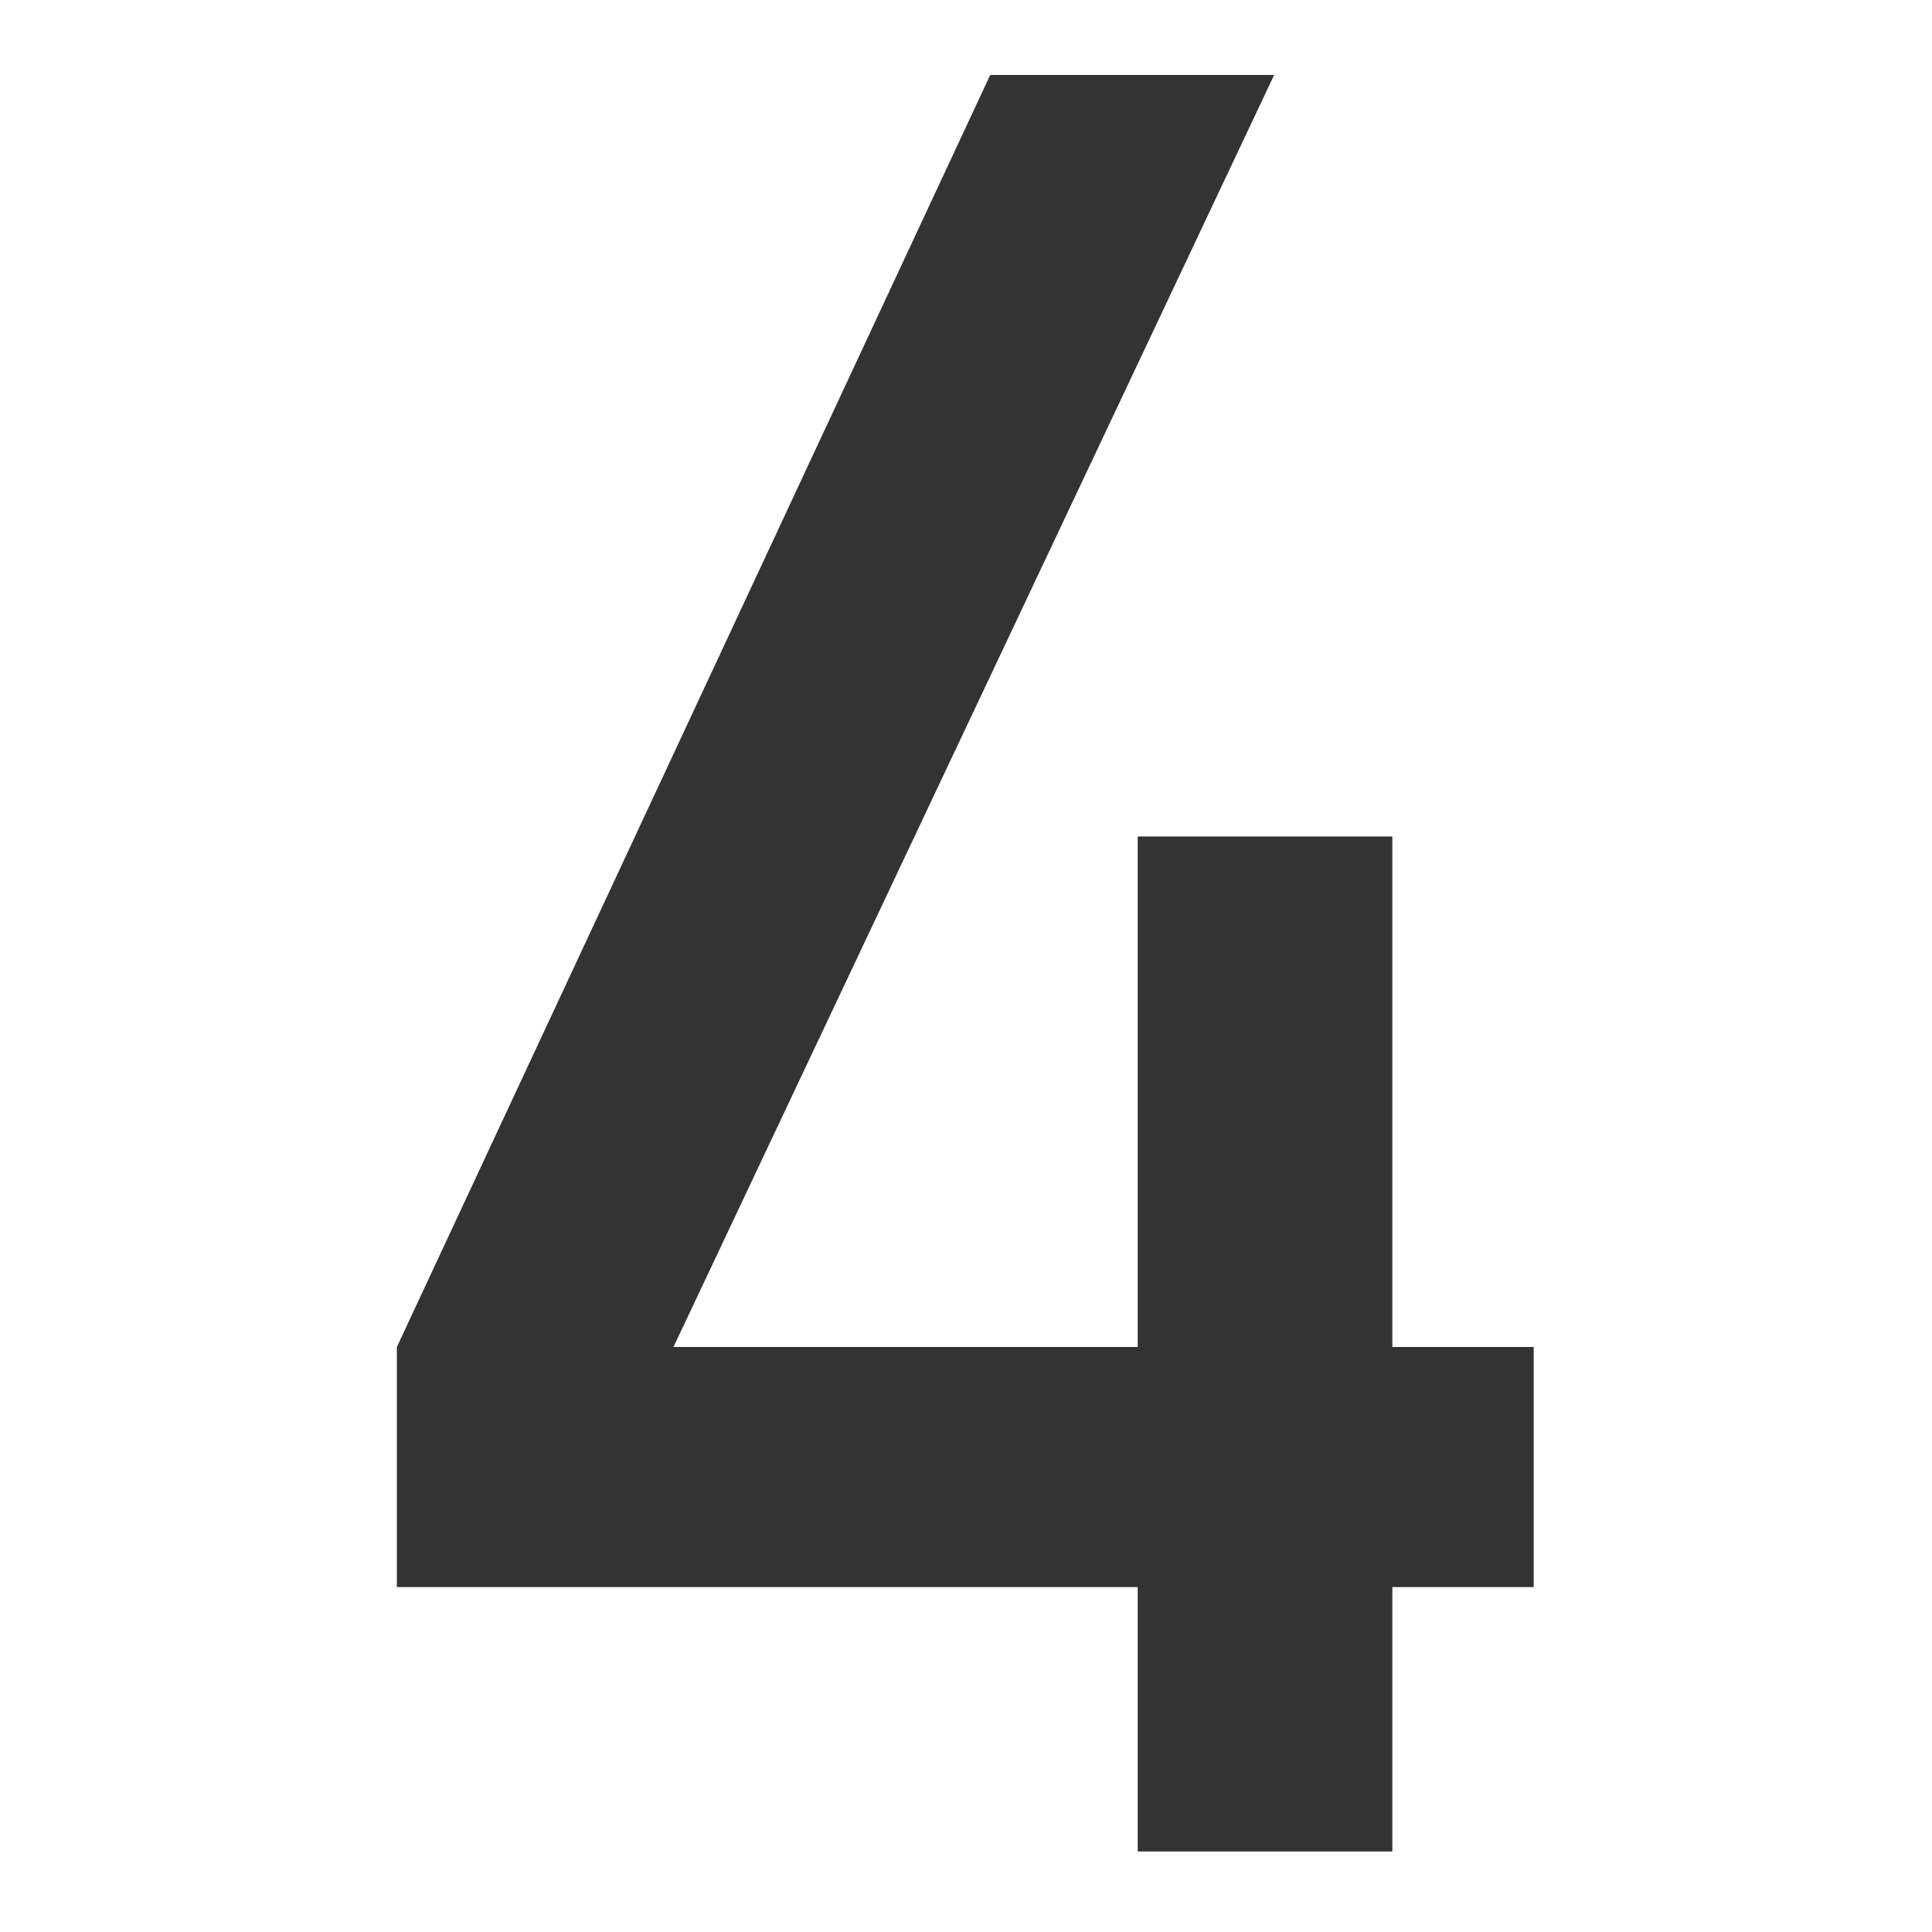 <svg width="24" height="24" viewBox="0 0 24 24" xmlns="http://www.w3.org/2000/svg">
<path d="M4.93 19.715V16.733L12.301 0.931H15.828L8.366 16.733H14.133V10.391H17.296V16.733H19.052V19.715H17.296V23H14.133V19.715H4.93Z" fill="#333"/>
</svg>
